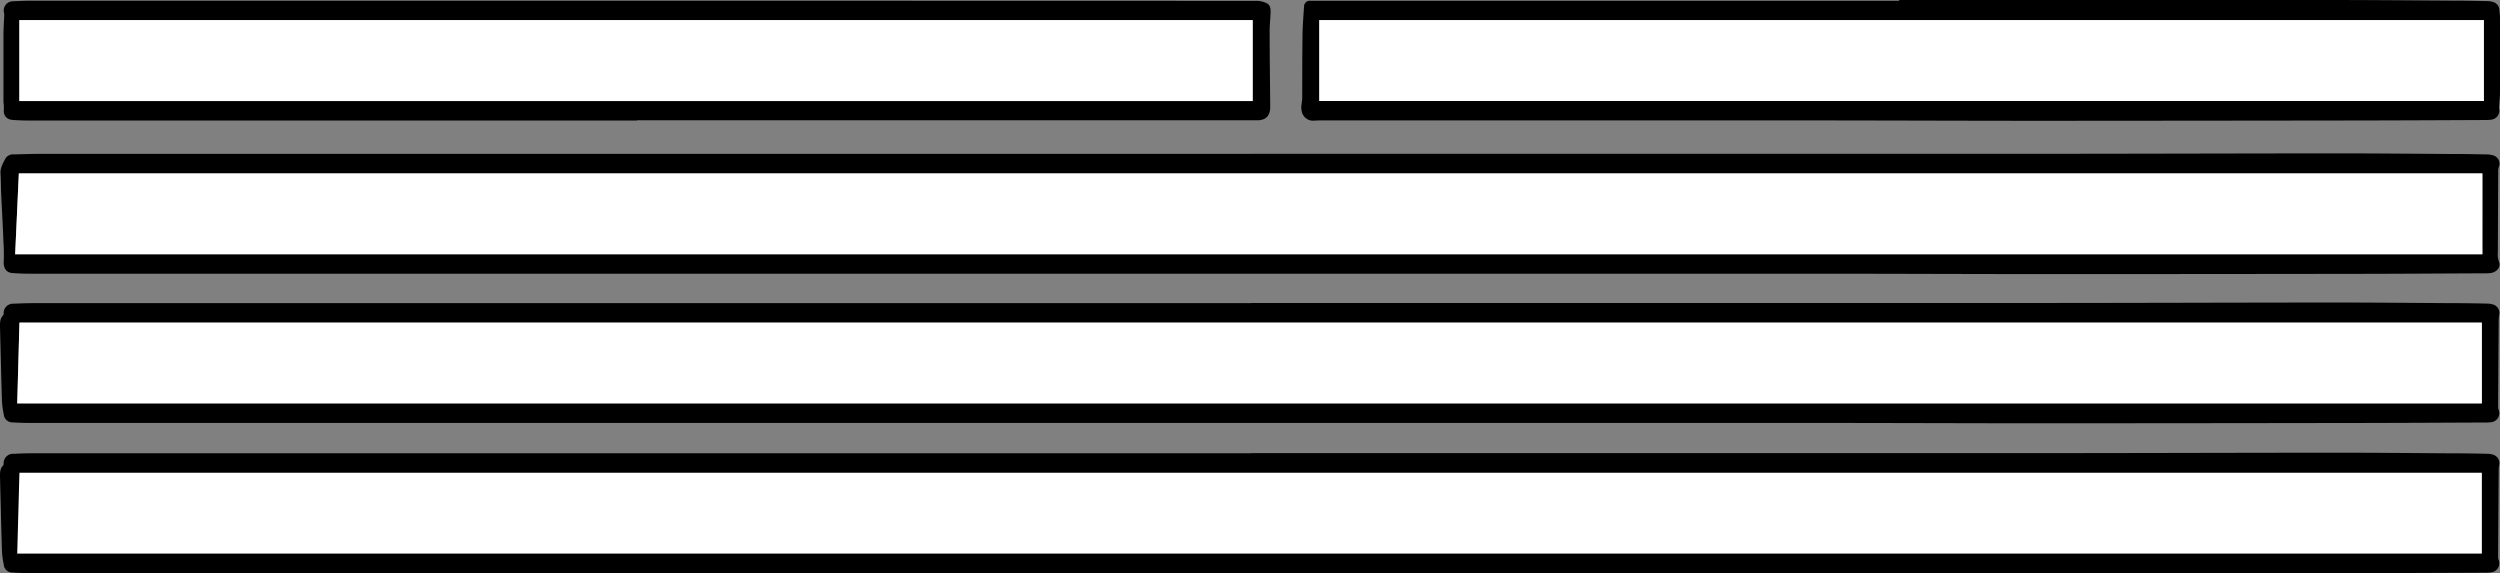 <svg xmlns="http://www.w3.org/2000/svg" viewBox="0 0 870.92 199.75"><rect x="0" y="0" width="870.92" height="199.75" fill="#808080" stroke="none"/><defs><style>.cls-1{fill:#fff;}</style></defs><title>win-form_1</title><g id="Layer_2" data-name="Layer 2"><g id="fill_box_Image" data-name="fill_box Image"><path d="M435.9,105.55q134.43,0,268.86,0c36.31,0,72.62-.14,108.93-.16,13,0,26,.13,39.07.21q6.78,0,13.56.16a7.69,7.69,0,0,1,2.19.32,3.08,3.08,0,0,1,2.12,3.65,9.64,9.64,0,0,0-.16,1.6q-.12,15.18-.21,30.34a3,3,0,0,0,.15,1,3.16,3.16,0,0,1-2.71,4.42,13.63,13.63,0,0,1-2.12.1c-14.31.06-28.61.14-42.92.16q-55.27.09-110.54.11c-26.32,0-52.64-.12-79-.12l-514.55,0H10.8c-2.09,0-4.18-.05-6.26-.19a3.06,3.06,0,0,1-3.23-2.77,30.27,30.27,0,0,1-.64-5C.41,130.83.22,122.27,0,113.72c0-1.4,0-2.78,1.1-3.87a1,1,0,0,0,.17-.65,3.28,3.28,0,0,1,3.49-3.4c2.25-.1,4.52-.19,6.77-.19q69.86,0,139.7,0H435.9Zm428.7,6.83H6.79L6,140.54H864.6Z"/><path d="M436,53.58q134.38,0,268.76,0c36.31,0,72.62-.13,108.93-.15,13.05,0,26.11.12,39.17.21q6.72,0,13.46.16a7.28,7.28,0,0,1,2.28.34,3,3,0,0,1,1.89,4.08,4.52,4.52,0,0,0-.2,1.38q-.07,14.14-.12,28.31a7.45,7.45,0,0,0,.4,3.31c.73,1.68-.7,3.54-2.78,3.88a14.91,14.91,0,0,1-2.12.11c-15,.07-30.09.17-45.14.19q-54.16.08-108.31.08c-26.32,0-52.64-.13-79-.13l-514.66,0H10.87c-2.19,0-4.39-.06-6.57-.23s-3.11-1.77-3-3.88A66.6,66.6,0,0,0,1.2,84.2C1,78.61.66,73,.41,67.44c-.1-2.32-.09-4.65-.23-7-.12-2,.87-3.58,1.7-5.2a3.12,3.12,0,0,1,3-1.45c3.11-.07,6.21-.19,9.31-.19H436Zm428.81,6.83H6.56L5.28,88.58h859.5Z"/><path d="M221.91,42H11c-2.22,0-4.45-.06-6.67-.23S1.07,40,1.36,37.87a19.29,19.29,0,0,0-.15-2.39c0-7.79,0-15.57,0-23.35,0-2.29.18-4.58.27-6.87a3.3,3.3,0,0,0-.05-.7A3.21,3.21,0,0,1,4.64.45c2-.11,4-.2,6.07-.2q70,0,140,0Q294.33.25,438,.3a8.16,8.16,0,0,1,3.16.77c1.49.66,1.52,2.11,1.46,3.48-.07,2.05-.32,4.09-.32,6.14,0,8.32.12,16.64.19,25,0,.67,0,1.35,0,2-.13,2.77-1.64,4.2-4.43,4.21q-15.18,0-30.36,0H221.91ZM436.4,7H6.74v28.2H436.4Z"/><path d="M661.6,0q74.86,0,149.72,0c13.93,0,27.87.13,41.8.22q6.54,0,13.06.16a8,8,0,0,1,2.19.27,3,3,0,0,1,2.33,2.76c.1,1,.22,2,.22,3q0,12.78,0,25.58c0,1.71-.2,3.42-.31,5.14a2.93,2.93,0,0,0,0,.59,3.23,3.23,0,0,1-3,4,15,15,0,0,1-2,.09c-14.3.06-28.61.14-42.92.16q-55.26.08-110.53.11c-26.32,0-52.64-.11-79-.13q-86.7,0-173.41,0c-.7,0-1.41.05-2.12.09a4,4,0,0,1-4.15-3.31c-.42-1.63.17-3.1.18-4.63,0-7.39,0-14.77.1-22.15.05-3.29.33-6.59.54-9.88a2,2,0,0,1,2.22-1.8H661.6Zm-202,35.18H865.31V7H459.59Z"/><path class="cls-1" d="M864.6,112.38v28.16H6l.77-28.16Z"/><path d="M435.9,157.86q134.43,0,268.86,0c36.31,0,72.62-.13,108.93-.15,13,0,26,.12,39.07.21q6.78,0,13.56.16a7.68,7.68,0,0,1,2.19.31,3.09,3.09,0,0,1,2.12,3.66,9.64,9.64,0,0,0-.16,1.6q-.12,15.17-.21,30.33a3,3,0,0,0,.15,1,3.16,3.16,0,0,1-2.71,4.42,16.63,16.63,0,0,1-2.12.1c-14.31.06-28.61.14-42.92.16q-55.27.08-110.54.11c-26.32,0-52.64-.12-79-.12q-257.26,0-514.55,0H10.8c-2.09,0-4.18-.05-6.26-.2a3,3,0,0,1-3.23-2.76,30.27,30.27,0,0,1-.64-5C.41,183.13.22,174.58,0,166c0-1.4,0-2.77,1.1-3.86a1,1,0,0,0,.17-.65,3.28,3.28,0,0,1,3.49-3.4c2.25-.1,4.52-.19,6.77-.19q69.86,0,139.7,0H435.9Z"/><path class="cls-1" d="M864.6,164.69v28.16H6l.77-28.16Z"/><path class="cls-1" d="M864.78,60.41V88.58H5.28L6.56,60.41Z"/><path class="cls-1" d="M436.4,7v28.2H6.74V7Z"/><path class="cls-1" d="M459.59,35.18V7H865.31V35.18Z"/></g></g></svg>